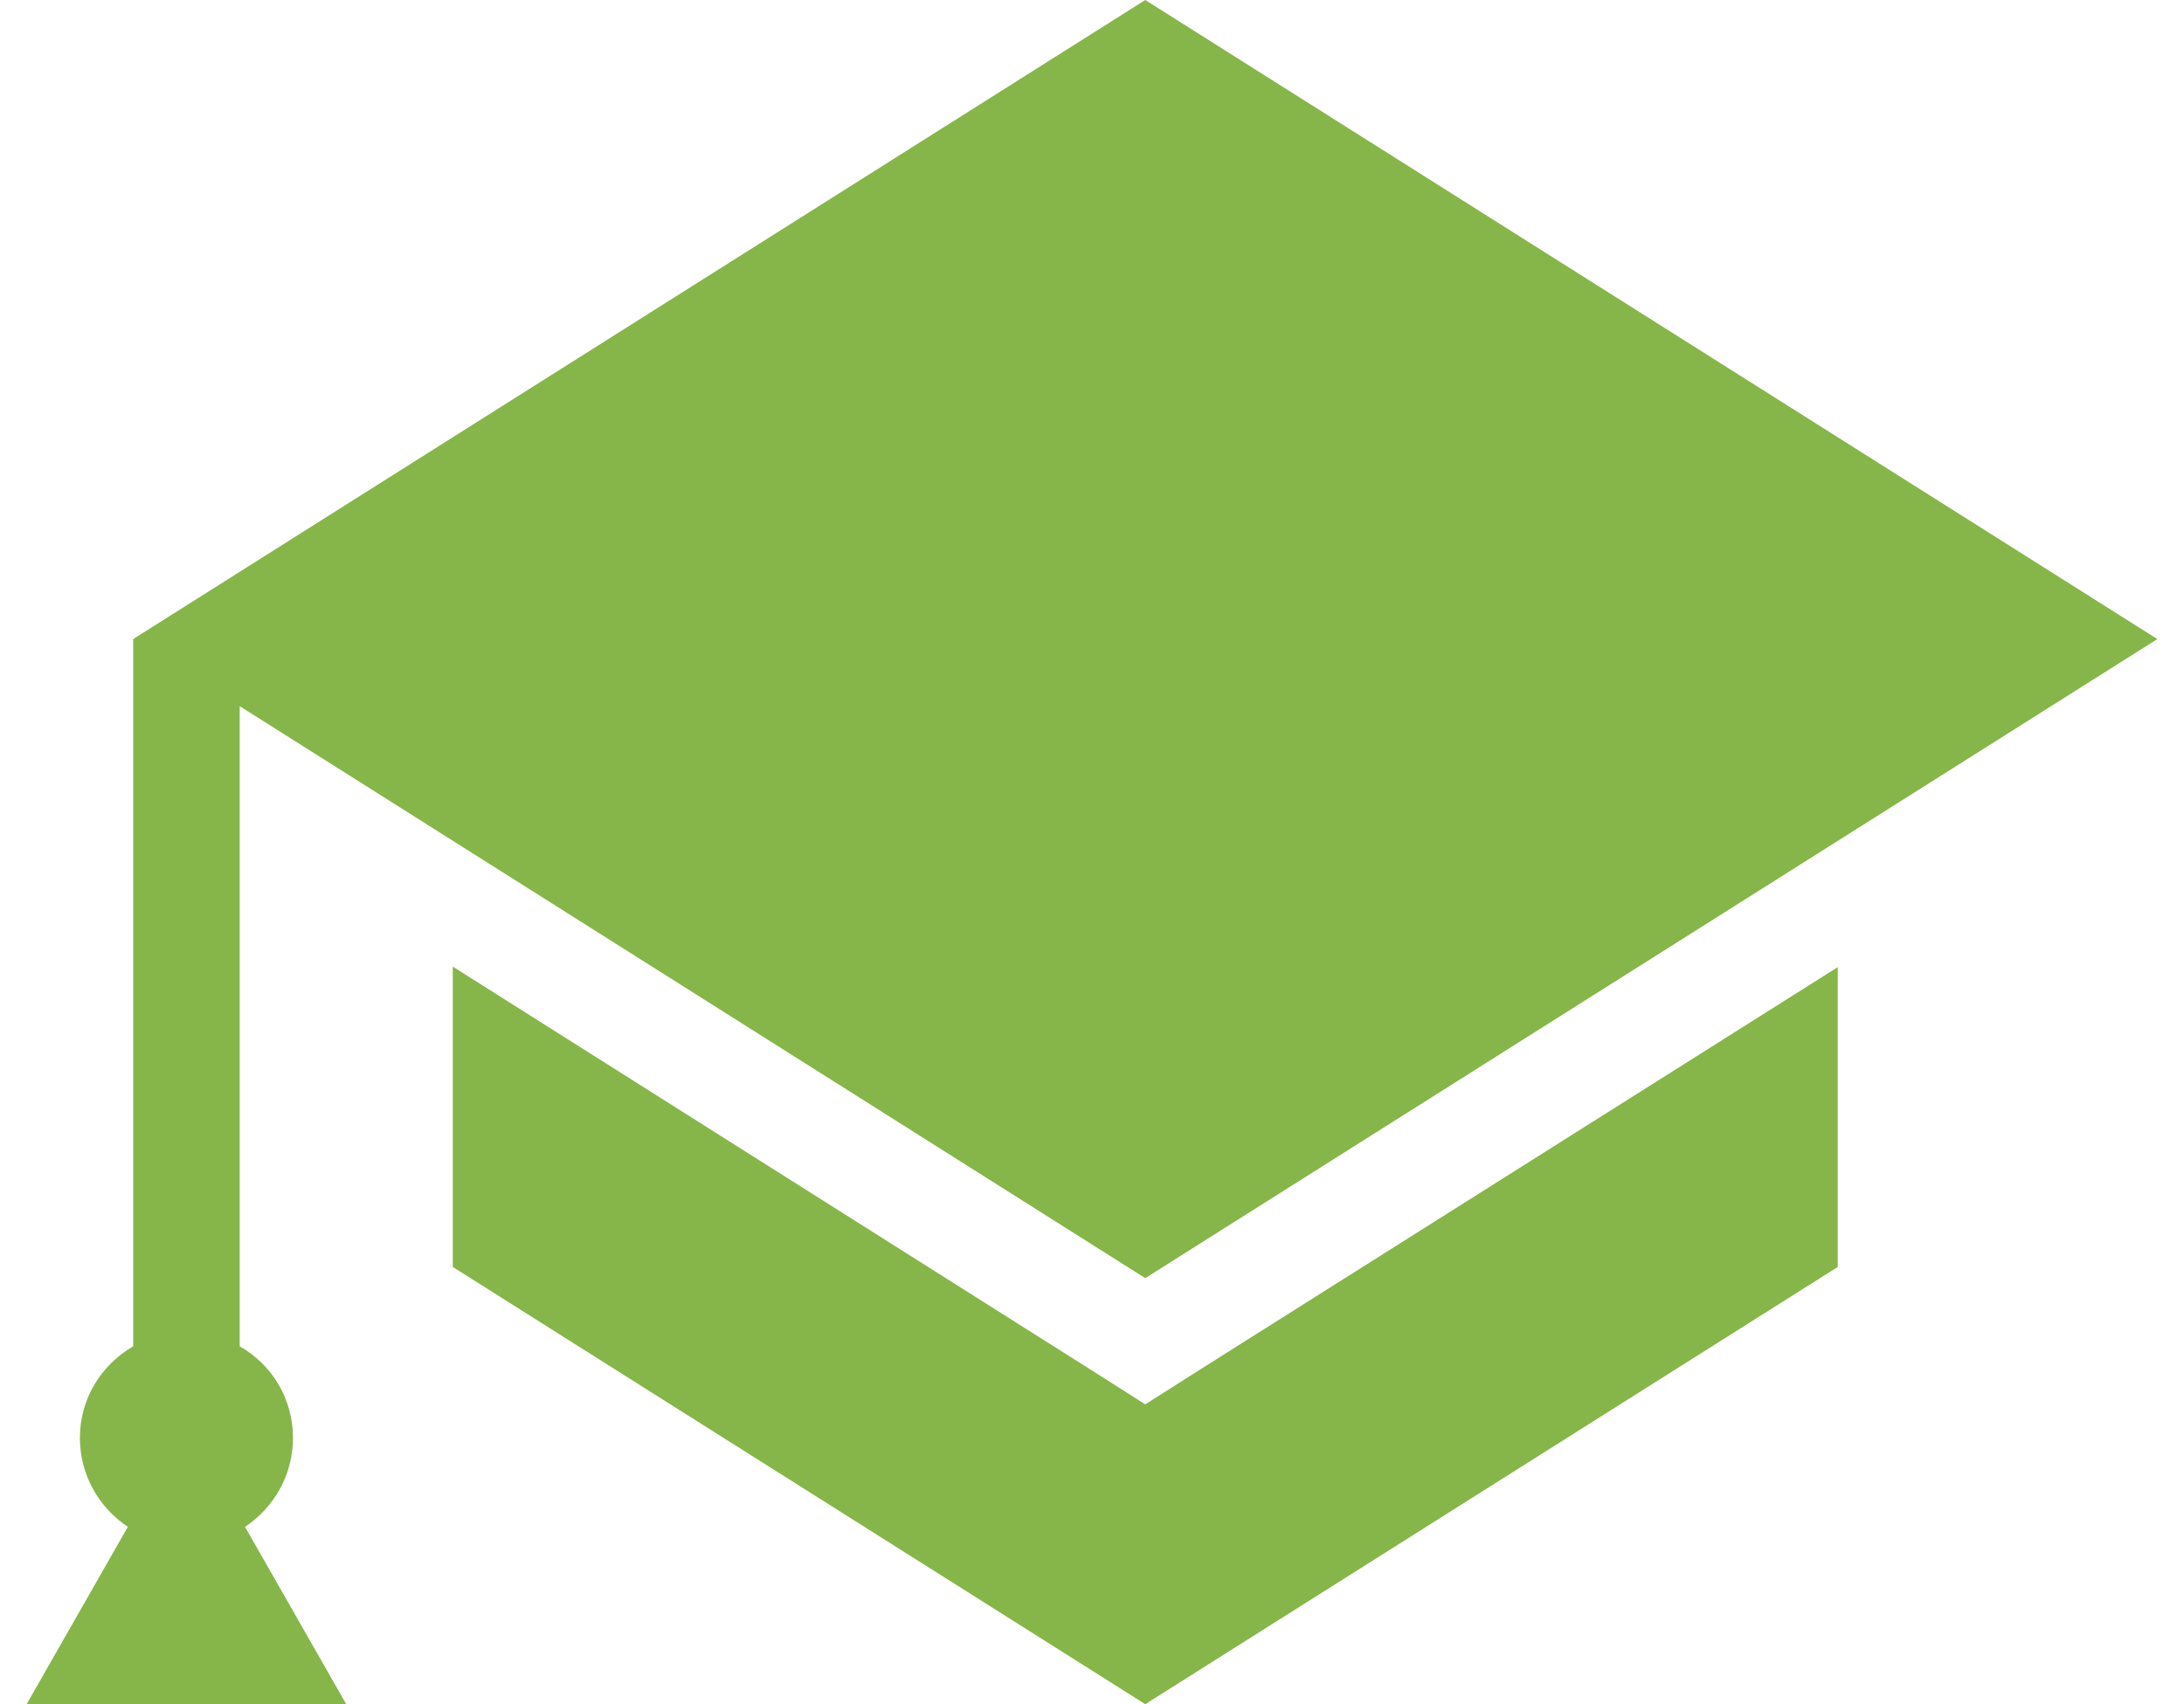 <svg width="41" height="32" viewBox="0 0 41 32" fill="none" xmlns="http://www.w3.org/2000/svg">
<path d="M5.5 27C5.5 26.26 5.1 25.62 4.5 25.28V13.26L21.5 24L40.5 12L21.5 0L2.5 12V25.28C1.9 25.63 1.5 26.26 1.5 27C1.5 27.7 1.86 28.31 2.4 28.67L0.5 32H6.5L4.6 28.67C5.14 28.31 5.5 27.7 5.5 27Z" fill="#86B649"/>
<path d="M21.5 26.37L20.43 25.69L8.5 18.15V23.79L21.5 32L34.5 23.79V18.16L22.57 25.69L21.5 26.37Z" fill="#86B649"/>
</svg>
